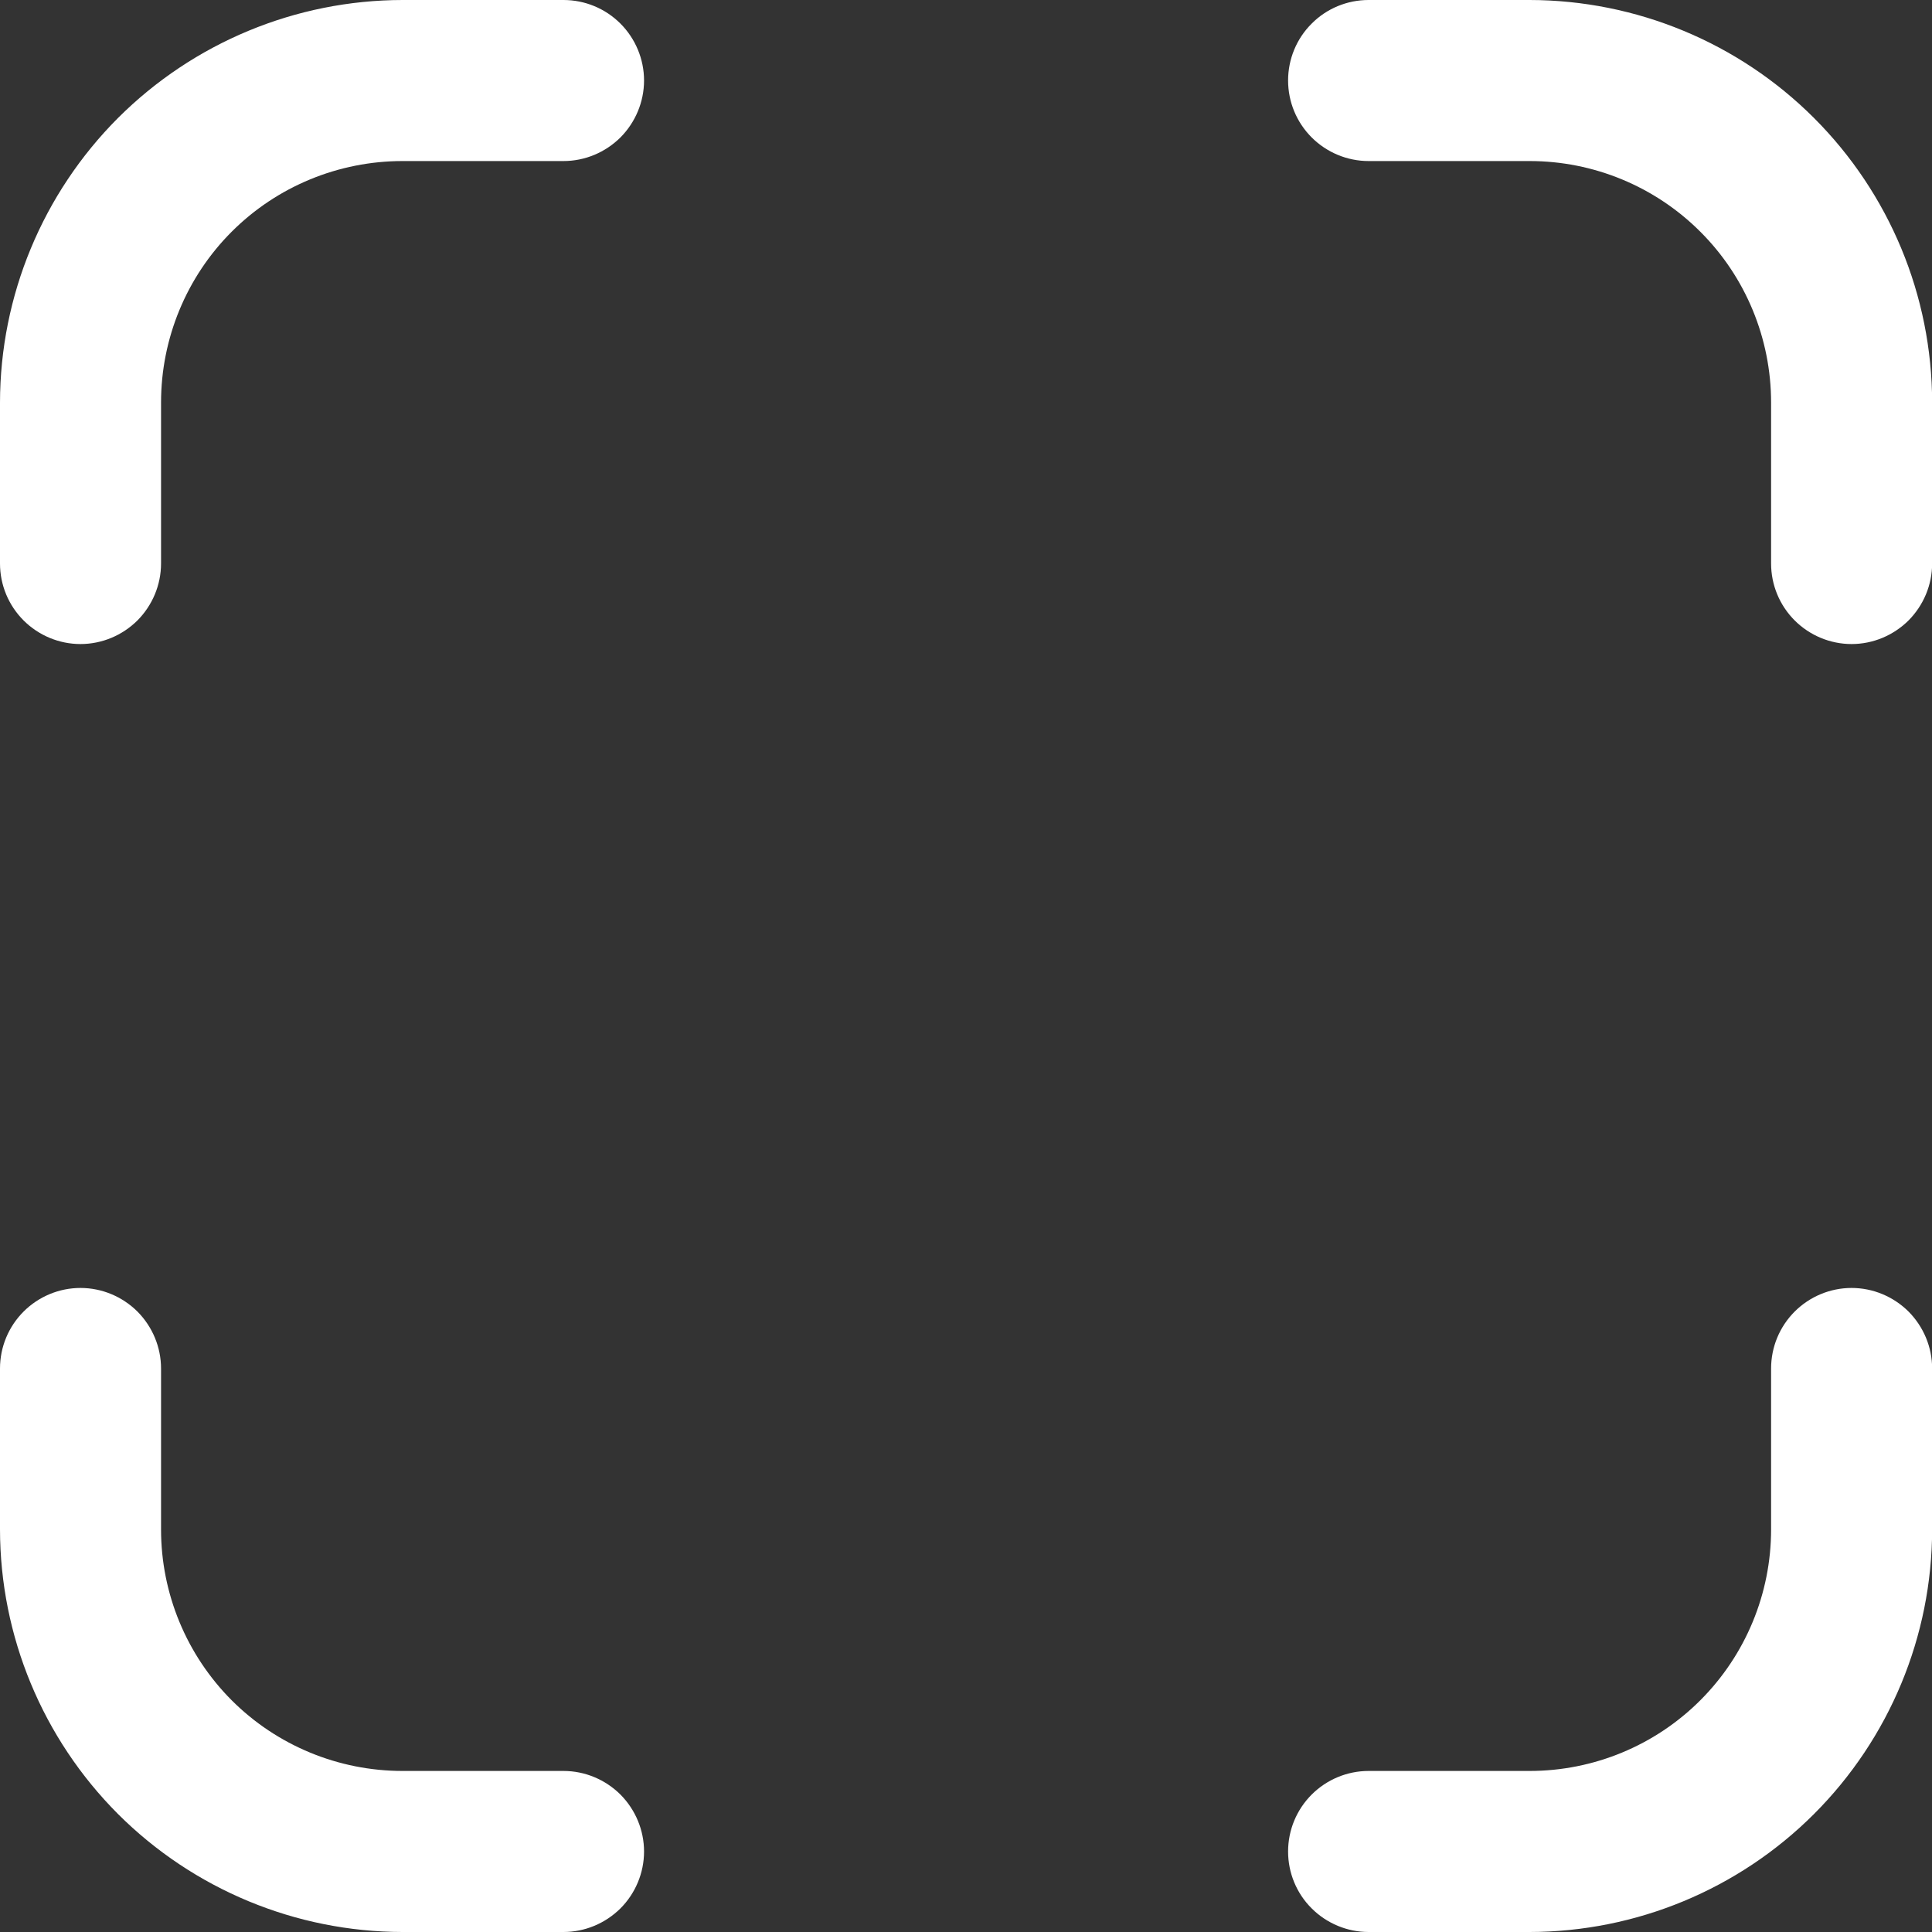<svg width="14" height="14" viewBox="0 0 14 14" fill="none" xmlns="http://www.w3.org/2000/svg">
<rect x="0" y="0" width="14" height="14" fill="#333333" stroke="none"/>
<g clip-path="url(#clip0_2066_36166)">
<path d="M11.084 14H9.917C9.763 14 9.614 13.938 9.505 13.829C9.395 13.72 9.334 13.571 9.334 13.417C9.334 13.262 9.395 13.114 9.505 13.004C9.614 12.895 9.763 12.833 9.917 12.833H11.084C11.548 12.833 11.993 12.649 12.321 12.321C12.65 11.992 12.834 11.547 12.834 11.083V9.917C12.834 9.762 12.895 9.614 13.005 9.504C13.114 9.395 13.263 9.333 13.417 9.333C13.572 9.333 13.72 9.395 13.83 9.504C13.939 9.614 14.001 9.762 14.001 9.917V11.083C14 11.857 13.692 12.598 13.145 13.145C12.599 13.691 11.857 13.999 11.084 14Z" fill="white"/>
<path d="M0.583 4.667C0.429 4.667 0.28 4.605 0.171 4.496C0.061 4.386 0 4.238 0 4.083V2.917C0.001 2.143 0.309 1.402 0.855 0.855C1.402 0.309 2.143 0.001 2.917 0L4.083 0C4.238 0 4.386 0.061 4.496 0.171C4.605 0.28 4.667 0.429 4.667 0.583C4.667 0.738 4.605 0.886 4.496 0.996C4.386 1.105 4.238 1.167 4.083 1.167H2.917C2.453 1.167 2.007 1.351 1.679 1.679C1.351 2.007 1.167 2.453 1.167 2.917V4.083C1.167 4.238 1.105 4.386 0.996 4.496C0.886 4.605 0.738 4.667 0.583 4.667Z" fill="white"/>
<path d="M4.083 14H2.917C2.143 13.999 1.402 13.691 0.855 13.145C0.309 12.598 0.001 11.857 0 11.083L0 9.917C0 9.762 0.061 9.614 0.171 9.504C0.28 9.395 0.429 9.333 0.583 9.333C0.738 9.333 0.886 9.395 0.996 9.504C1.105 9.614 1.167 9.762 1.167 9.917V11.083C1.167 11.547 1.351 11.992 1.679 12.321C2.007 12.649 2.453 12.833 2.917 12.833H4.083C4.238 12.833 4.386 12.895 4.496 13.004C4.605 13.114 4.667 13.262 4.667 13.417C4.667 13.571 4.605 13.72 4.496 13.829C4.386 13.938 4.238 14 4.083 14Z" fill="white"/>
<path d="M13.417 4.667C13.263 4.667 13.114 4.605 13.005 4.496C12.895 4.386 12.834 4.238 12.834 4.083V2.917C12.834 2.453 12.65 2.007 12.321 1.679C11.993 1.351 11.548 1.167 11.084 1.167H9.917C9.763 1.167 9.614 1.105 9.505 0.996C9.395 0.886 9.334 0.738 9.334 0.583C9.334 0.429 9.395 0.28 9.505 0.171C9.614 0.061 9.763 0 9.917 0L11.084 0C11.857 0.001 12.599 0.309 13.145 0.855C13.692 1.402 14 2.143 14.001 2.917V4.083C14.001 4.238 13.939 4.386 13.83 4.496C13.72 4.605 13.572 4.667 13.417 4.667Z" fill="white"/>
</g>
<defs>
<clipPath id="clip0_2066_36166">
<rect width="14" height="14" fill="white"/>
</clipPath>
</defs>
</svg>
